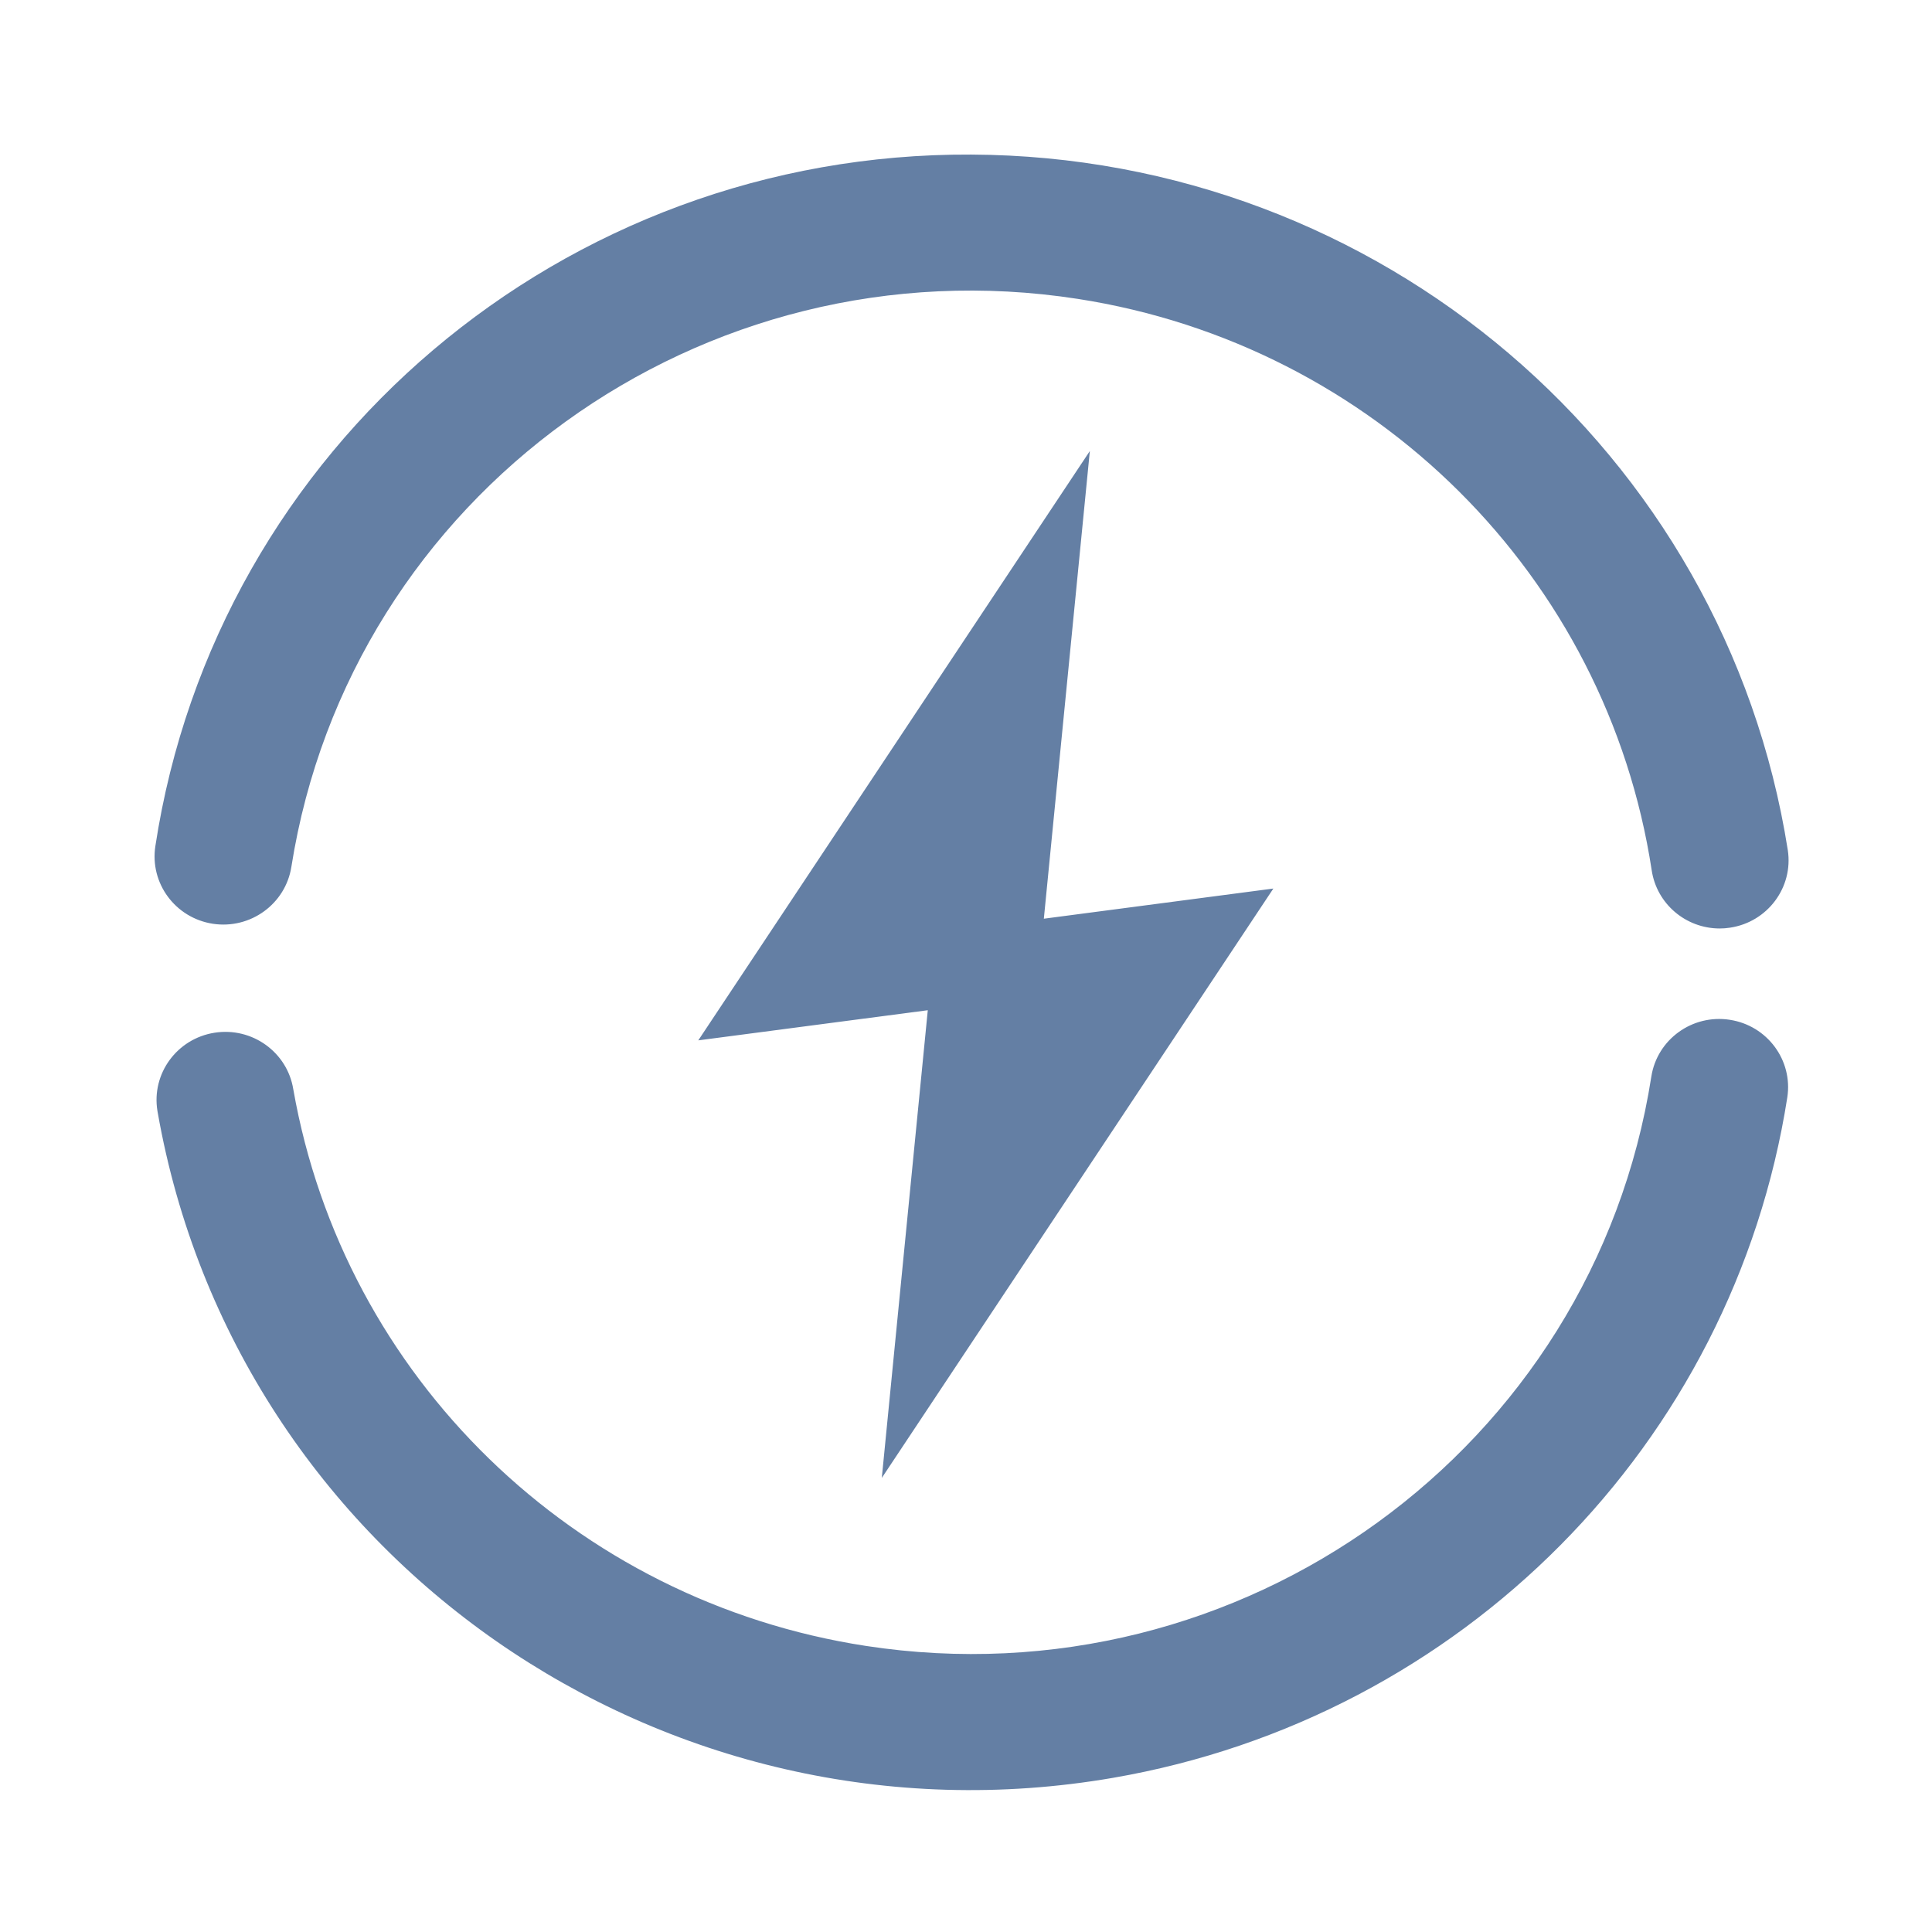 <?xml version="1.0" encoding="UTF-8"?>
<svg width="100px" height="100px" viewBox="0 0 100 100" version="1.1" xmlns="http://www.w3.org/2000/svg" xmlns:xlink="http://www.w3.org/1999/xlink">
    <title>huawei-mini-supercharge-max-25w-protection-pc-7</title>
    <g id="页面-1" stroke="none" stroke-width="1" fill="none" fill-rule="evenodd">
        <g id="保护备份" transform="translate(-750, -806)">
            <g id="huawei-mini-supercharge-max-25w-protection-pc-7" transform="translate(750, 806)">
                <rect id="矩形" x="0" y="0" width="100" height="100"></rect>
                <path d="M85.473,55.722 C85.774,53.801 87.591,52.485 89.531,52.784 L89.531,52.784 C91.476,53.08 92.808,54.881 92.51,56.805 C89.701,74.74 75.66,88.905 57.608,92.021 C34.351,96.033 12.215,80.615 8.163,57.583 C8.157,57.552 8.151,57.522 8.147,57.491 C7.837,55.568 9.161,53.76 11.103,53.454 C13.046,53.147 14.872,54.458 15.181,56.382 C17.8,71.285 29.722,82.875 44.817,85.192 C64.256,88.175 82.458,74.987 85.471,55.735 L85.471,55.735 Z M56.41,23.345 L54.029,47.552 L65.909,45.991 L45.642,76.497 L48.022,52.289 L36.143,53.849 L56.41,23.345 Z M50.271,8.001 C71.376,8.097 89.286,23.356 92.537,44.007 C92.828,45.934 91.486,47.729 89.541,48.017 C89.366,48.045 89.188,48.058 89.01,48.058 C87.248,48.055 85.754,46.777 85.493,45.053 C83.17,29.825 71.141,17.849 55.778,15.469 C36.342,12.458 18.122,25.621 15.081,44.869 C14.777,46.793 12.959,48.109 11.016,47.814 C9.074,47.515 7.743,45.715 8.042,43.792 C11.196,23.133 29.176,7.895 50.271,8.001 Z" id="形状结合" fill="#647FA4"></path>
            </g>
        </g>
    </g>
</svg>